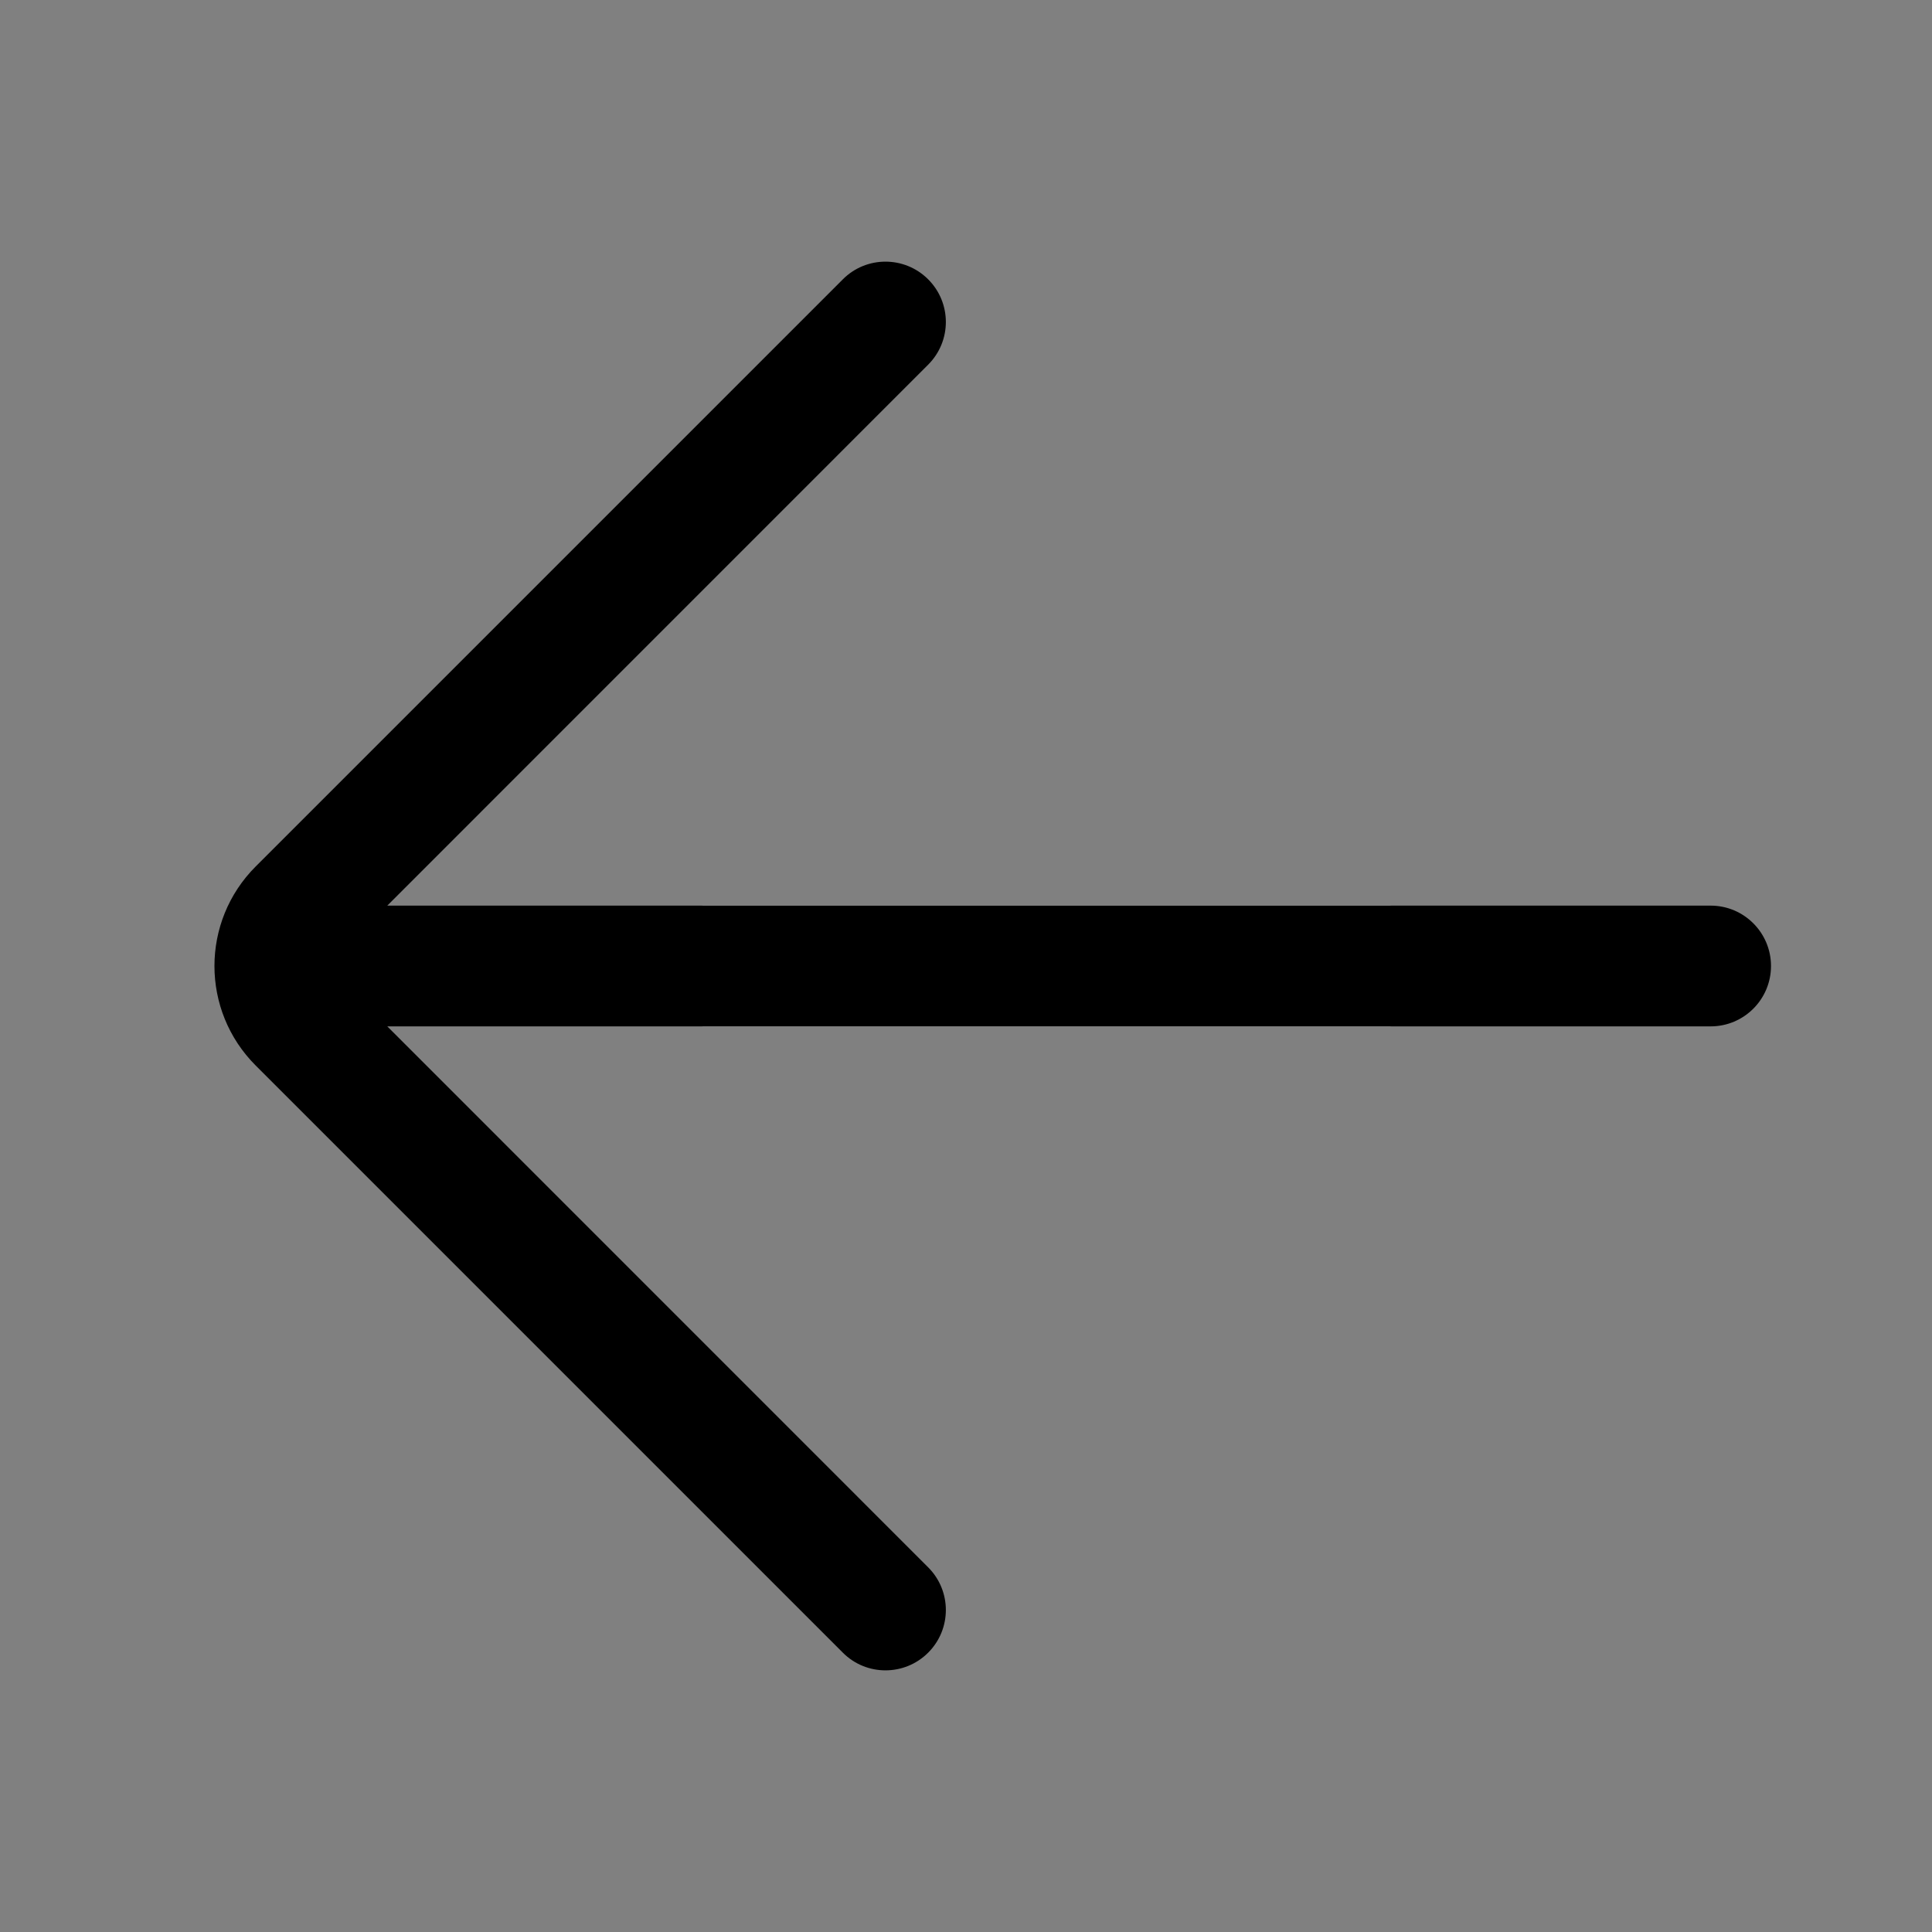 <svg width="24" height="24" viewBox="0 0 24 24" fill="none" xmlns="http://www.w3.org/2000/svg">
<rect x="0" y="0" width="24" height="24" fill="#808080" stroke="none"/>
<line x1="8.75" y1="12" x2="17.25" y2="12" stroke="white" stroke-width="1.5" stroke-linecap="round"/>
<path fill-rule="evenodd" clip-rule="evenodd" d="M11.53 4.53C11.823 4.237 11.823 3.763 11.53 3.47C11.237 3.177 10.762 3.177 10.47 3.47L3.177 10.763C2.493 11.446 2.493 12.554 3.177 13.237L10.47 20.53C10.762 20.823 11.237 20.823 11.53 20.53C11.823 20.237 11.823 19.763 11.53 19.47L4.811 12.75H21.25C21.664 12.75 22 12.414 22 12C22 11.586 21.664 11.25 21.25 11.25H4.811L11.53 4.53Z" fill="black"/>
<script xmlns=""/></svg>